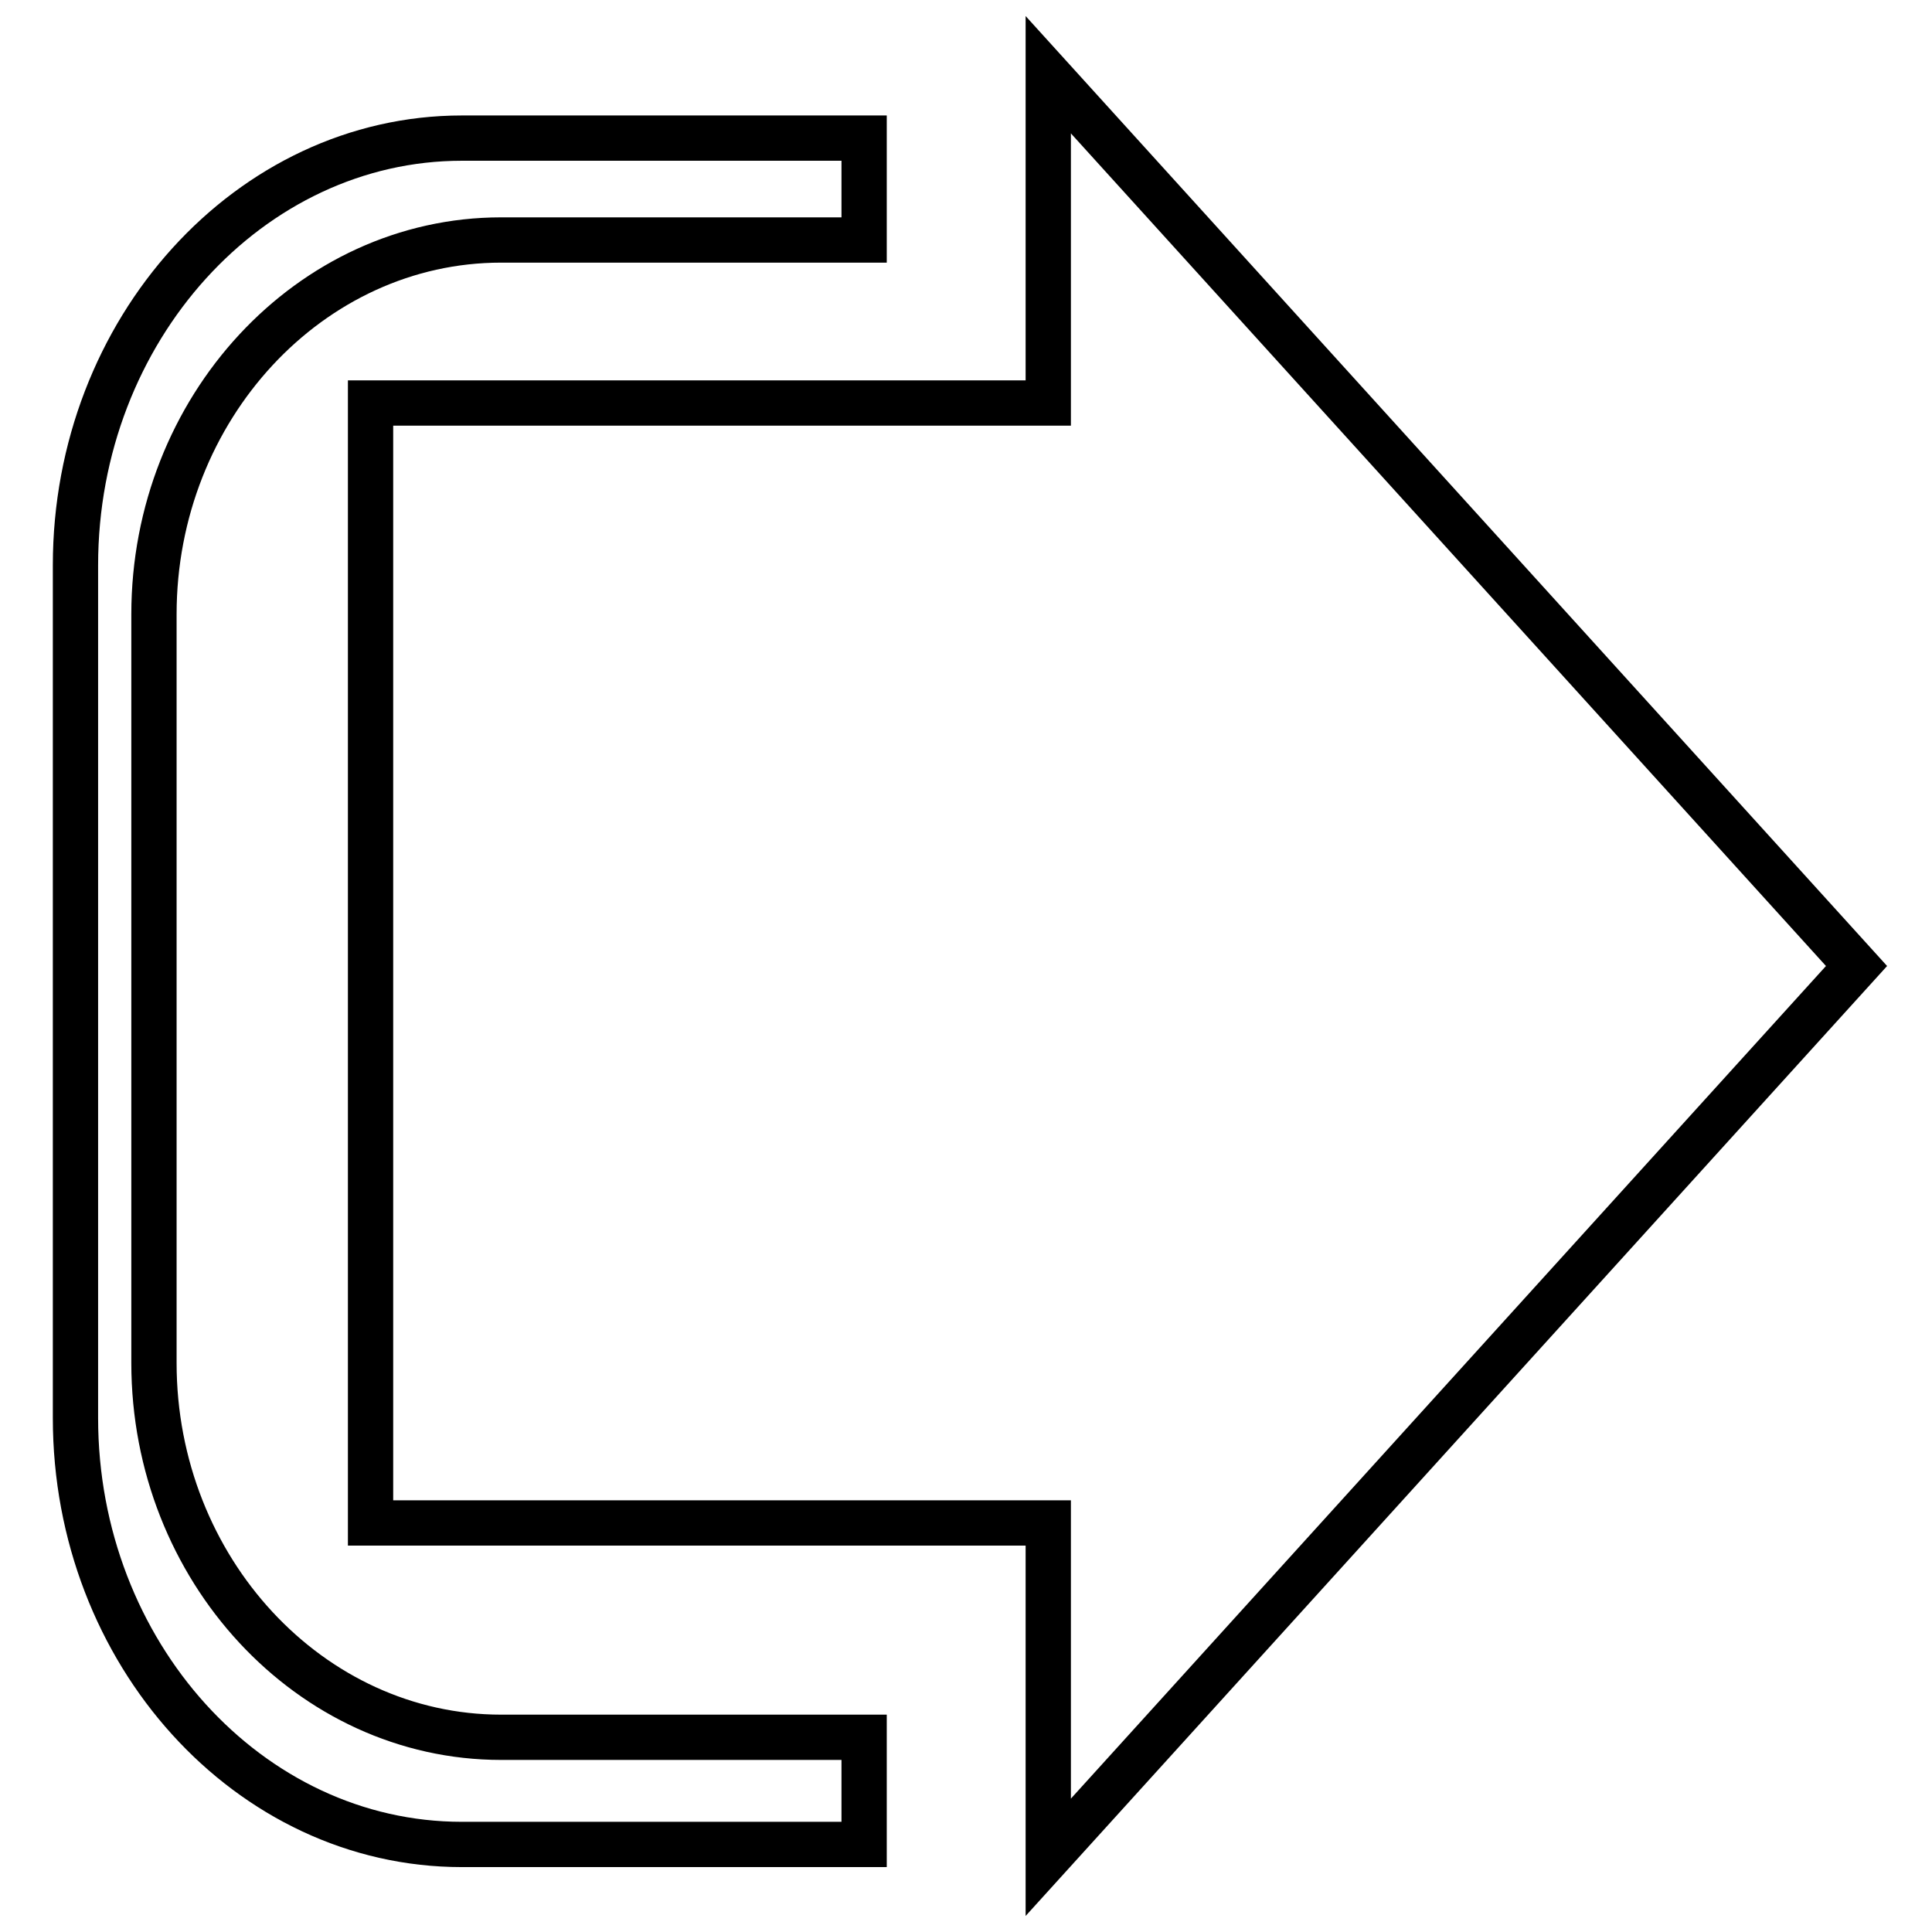 <?xml version="1.0" encoding="utf-8"?>
<!-- Svg Vector Icons : http://www.onlinewebfonts.com/icon -->
<!DOCTYPE svg PUBLIC "-//W3C//DTD SVG 1.1//EN" "http://www.w3.org/Graphics/SVG/1.1/DTD/svg11.dtd">
<svg version="1.1" xmlns="http://www.w3.org/2000/svg" xmlns:xlink="http://www.w3.org/1999/xlink" x="0px" y="0px" viewBox="0 0 256 256" enable-background="new 0 0 256 256" xml:space="preserve">
<g> <path stroke-width="6" fill-opacity="0" stroke="#000000"  d="M61.2,18.3h53.3v13.5H66.4c-25.3,0-46,22.3-46,49.6v99.2c0,27.3,20.7,49.6,46,49.6h48.1v14.2H61.2 c-28.2,0-51.2-25.4-51.2-56.5v-113C10,43.7,33.1,18.3,61.2,18.3z M138.9,9.9L246,128L138.9,246.1v-44.3H49.1V53.4l89.8,0L138.9,9.9 z"/></g>
</svg>